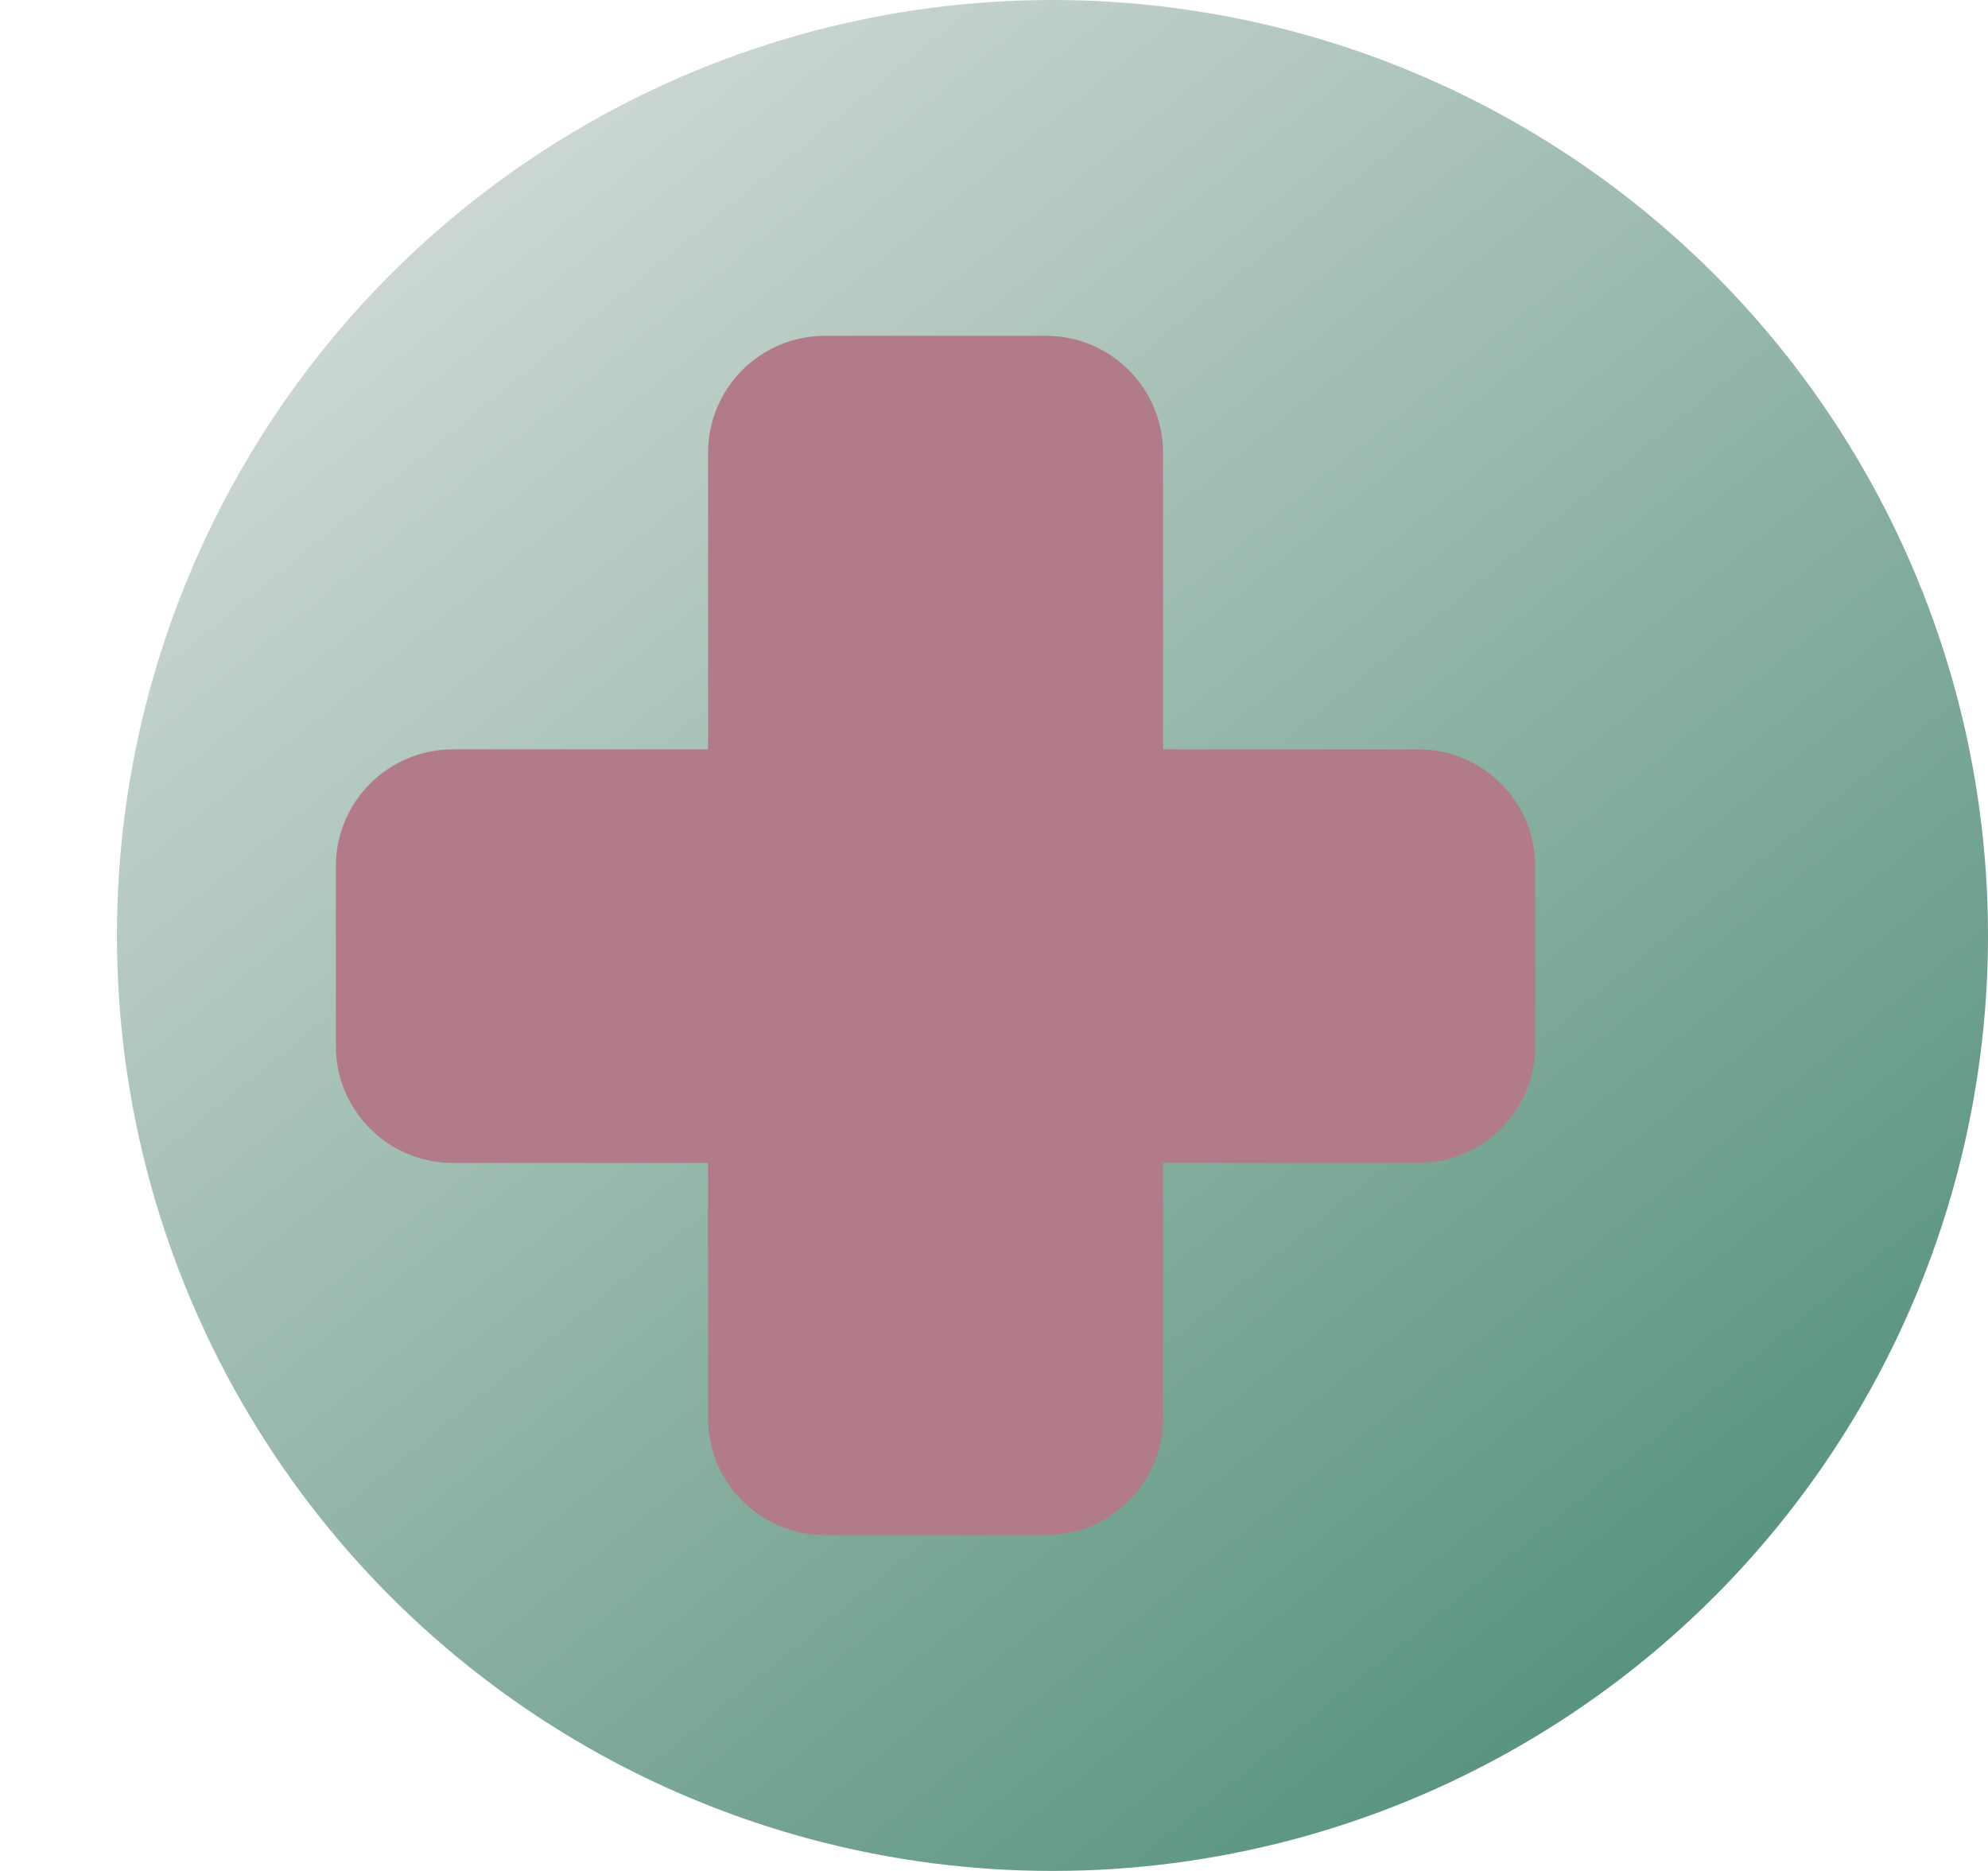 <svg width="34" height="32" viewBox="0 0 34 32" fill="none" xmlns="http://www.w3.org/2000/svg">
<g filter="url(#filter0_d_578_2009)">
<circle cx="16" cy="16" r="16" fill="url(#paint0_linear_578_2009)"/>
</g>
<path fill-rule="evenodd" clip-rule="evenodd" d="M14.11 5.744C13.005 5.744 12.11 6.639 12.11 7.744V12.817L7.744 12.817C6.639 12.817 5.744 13.713 5.744 14.817L5.744 17.89C5.744 18.995 6.639 19.89 7.744 19.89H12.11V24.256C12.11 25.361 13.005 26.256 14.11 26.256H17.891C18.995 26.256 19.891 25.361 19.891 24.256V19.89H24.256C25.361 19.89 26.256 18.995 26.256 17.89V14.817C26.256 13.713 25.361 12.817 24.256 12.817L19.891 12.817V7.744C19.891 6.639 18.995 5.744 17.891 5.744H14.11Z" fill="url(#paint1_linear_578_2009)"/>
<defs>
<filter id="filter0_d_578_2009" x="0" y="0" width="34" height="32" filterUnits="userSpaceOnUse" color-interpolation-filters="sRGB">
<feFlood flood-opacity="0" result="BackgroundImageFix"/>
<feColorMatrix in="SourceAlpha" type="matrix" values="0 0 0 0 0 0 0 0 0 0 0 0 0 0 0 0 0 0 127 0" result="hardAlpha"/>
<feOffset dx="2"/>
<feComposite in2="hardAlpha" operator="out"/>
<feColorMatrix type="matrix" values="0 0 0 0 0.694 0 0 0 0 0.482 0 0 0 0 0.541 0 0 0 1 0"/>
<feBlend mode="normal" in2="BackgroundImageFix" result="effect1_dropShadow_578_2009"/>
<feBlend mode="normal" in="SourceGraphic" in2="effect1_dropShadow_578_2009" result="shape"/>
</filter>
<linearGradient id="paint0_linear_578_2009" x1="0.821" y1="-3.692" x2="30.596" y2="32.842" gradientUnits="userSpaceOnUse">
<stop stop-color="#EBE9E9"/>
<stop offset="1" stop-color="#43876E"/>
</linearGradient>
<linearGradient id="paint1_linear_578_2009" x1="10.695" y1="-4.866" x2="18.476" y2="32.623" gradientUnits="userSpaceOnUse">
<stop stop-color="#B17B8A"/>
<stop offset="1" stop-color="#B17B8A"/>
</linearGradient>
</defs>
</svg>
